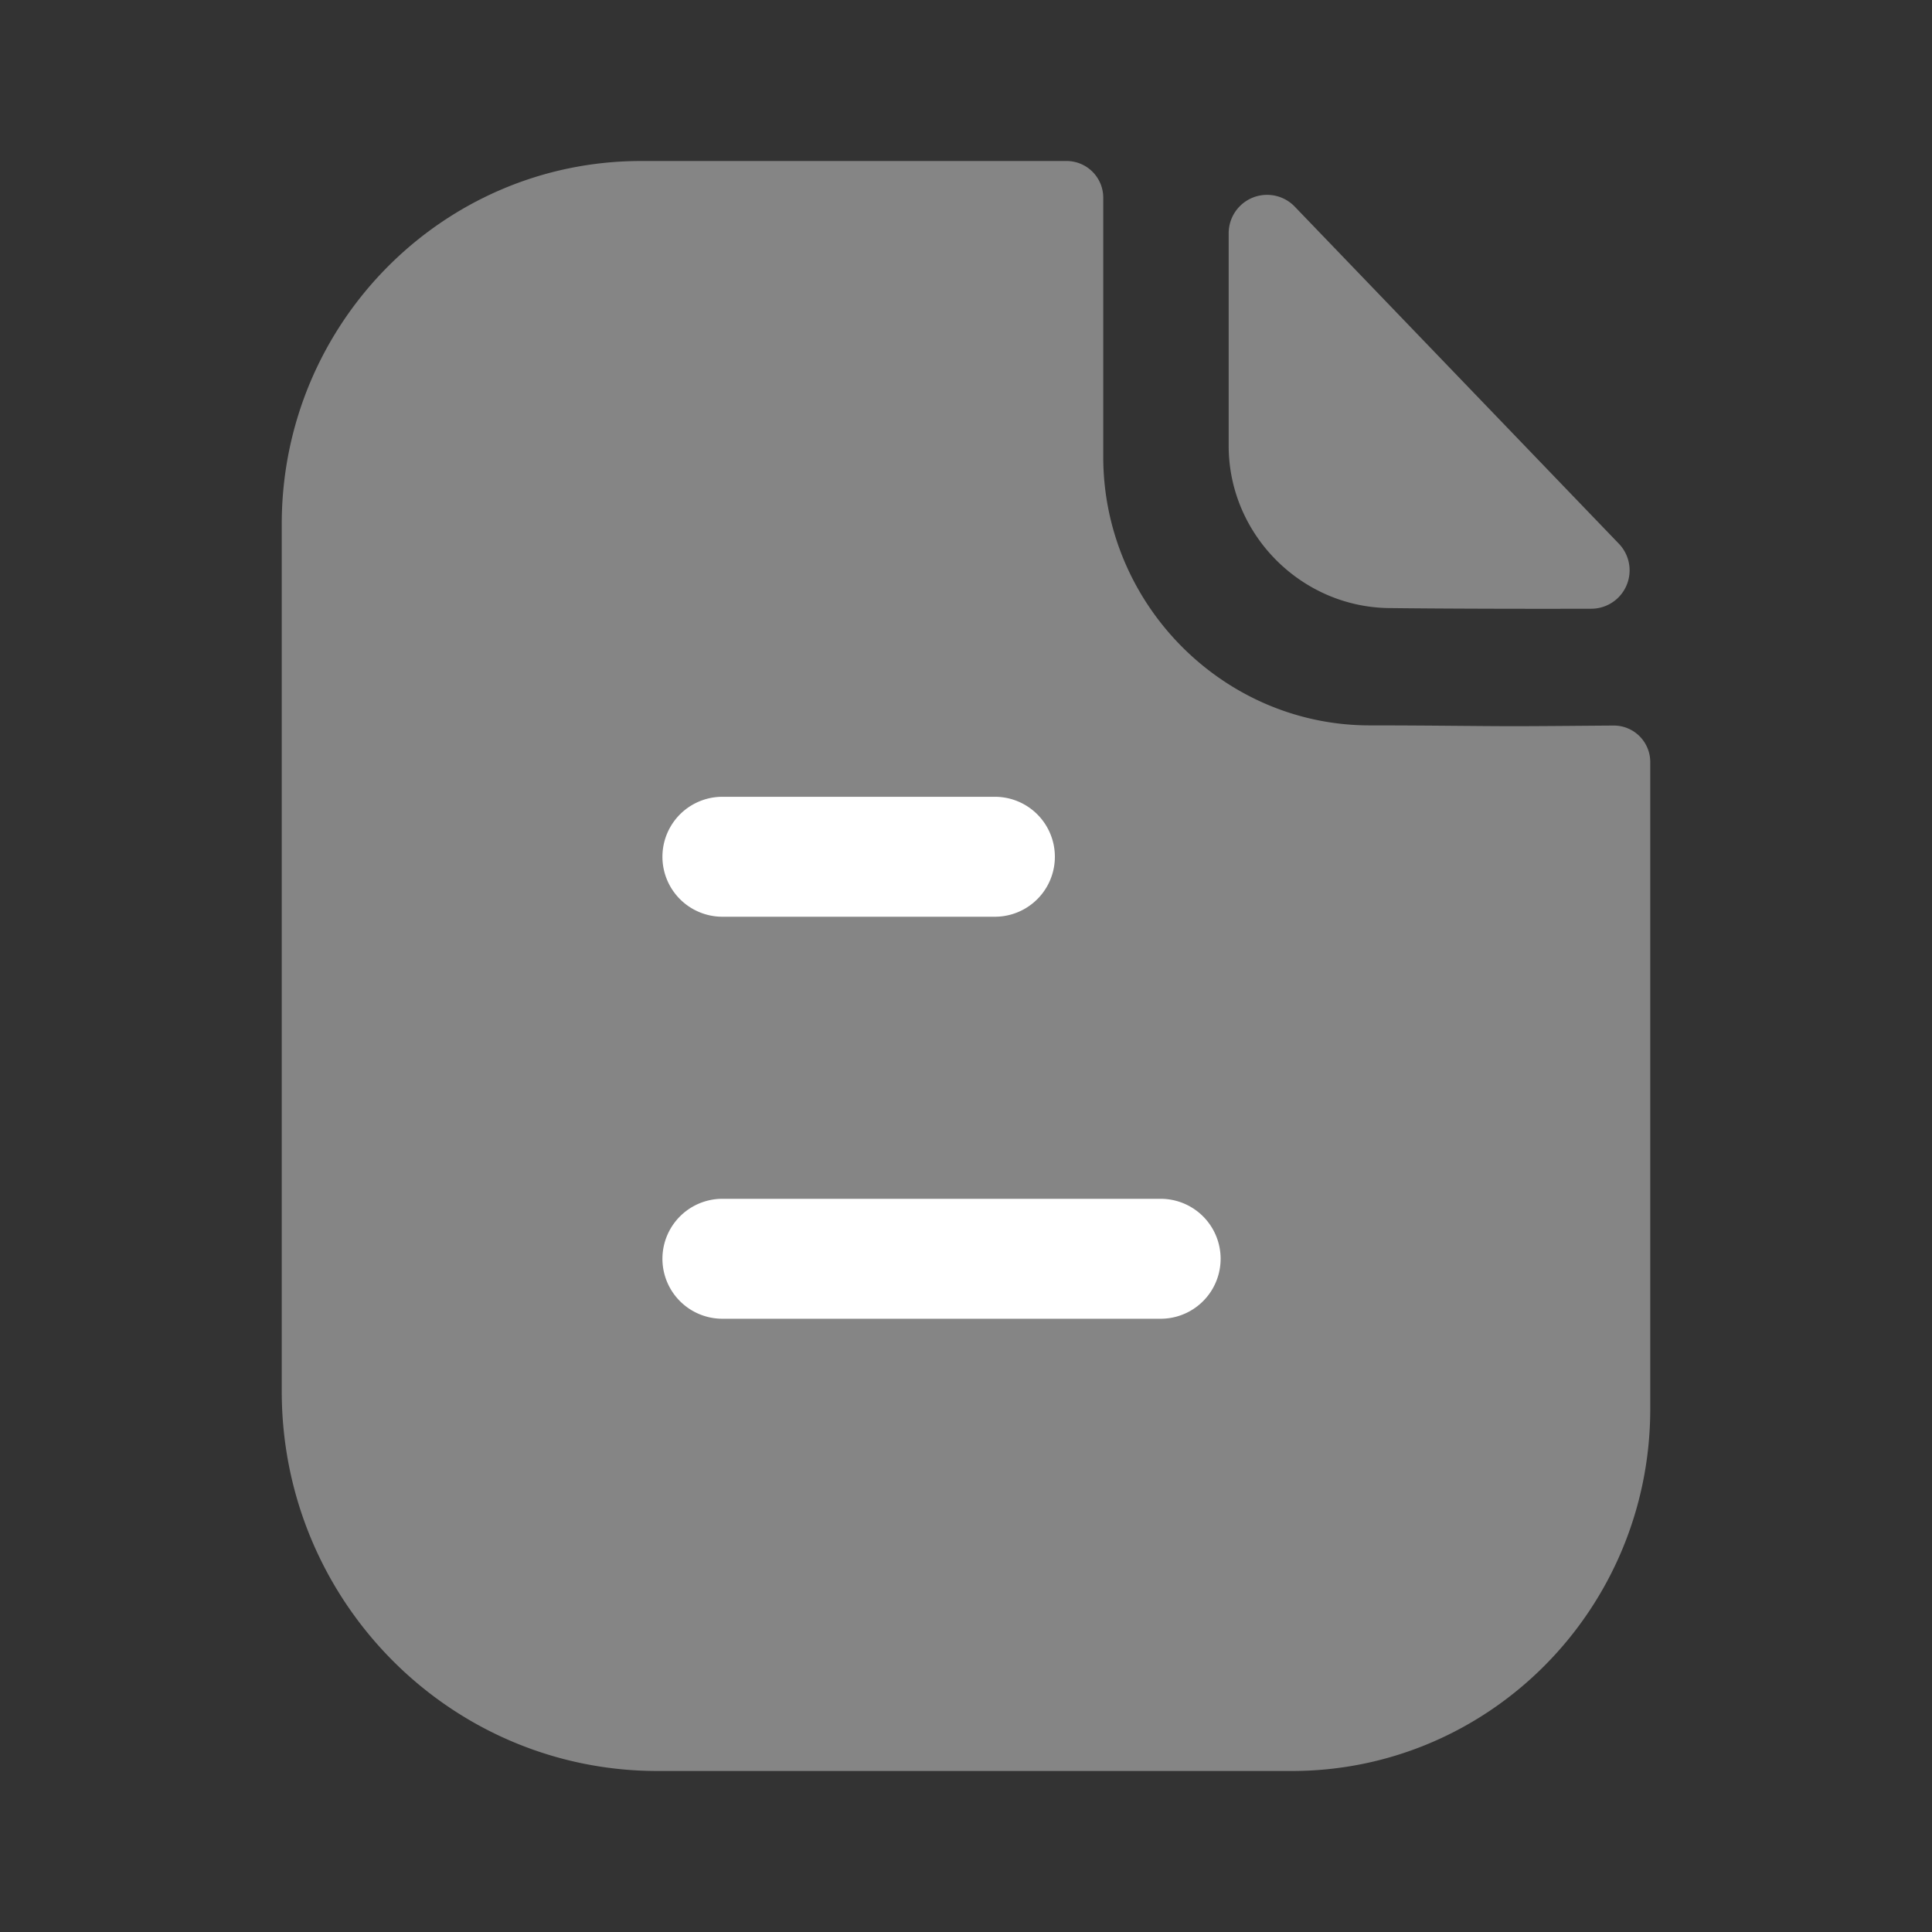 <svg width="24" height="24" fill="none" xmlns="http://www.w3.org/2000/svg"><rect width="100%" height="100%" fill="#333333" stroke="none"/><path opacity=".4" d="M18.809 9.021c-.452 0-1.05-.01-1.794-.01-1.816 0-3.31-1.503-3.31-3.336V2.459A.456.456 0 0013.254 2h-5.29C5.496 2 3.5 4.026 3.5 6.509v10.775C3.5 19.889 5.59 22 8.17 22h7.876c2.46 0 4.454-2.013 4.454-4.498V9.471a.453.453 0 00-.453-.458c-.422.003-.93.008-1.238.008z" fill="#fff"/><path opacity=".4" d="M16.084 2.567a.477.477 0 00-.821.334v2.637c0 1.106.91 2.016 2.017 2.016.697.008 1.665.01 2.487.008a.477.477 0 00.343-.808l-4.026-4.187z" fill="#fff"/><path fill-rule="evenodd" clip-rule="evenodd" d="M8.974 11.388h3.385a.745.745 0 100-1.49H8.974a.745.745 0 000 1.49zm0 4.994h5.444a.745.745 0 100-1.49H8.974a.745.745 0 000 1.49z" fill="#fff"/></svg>